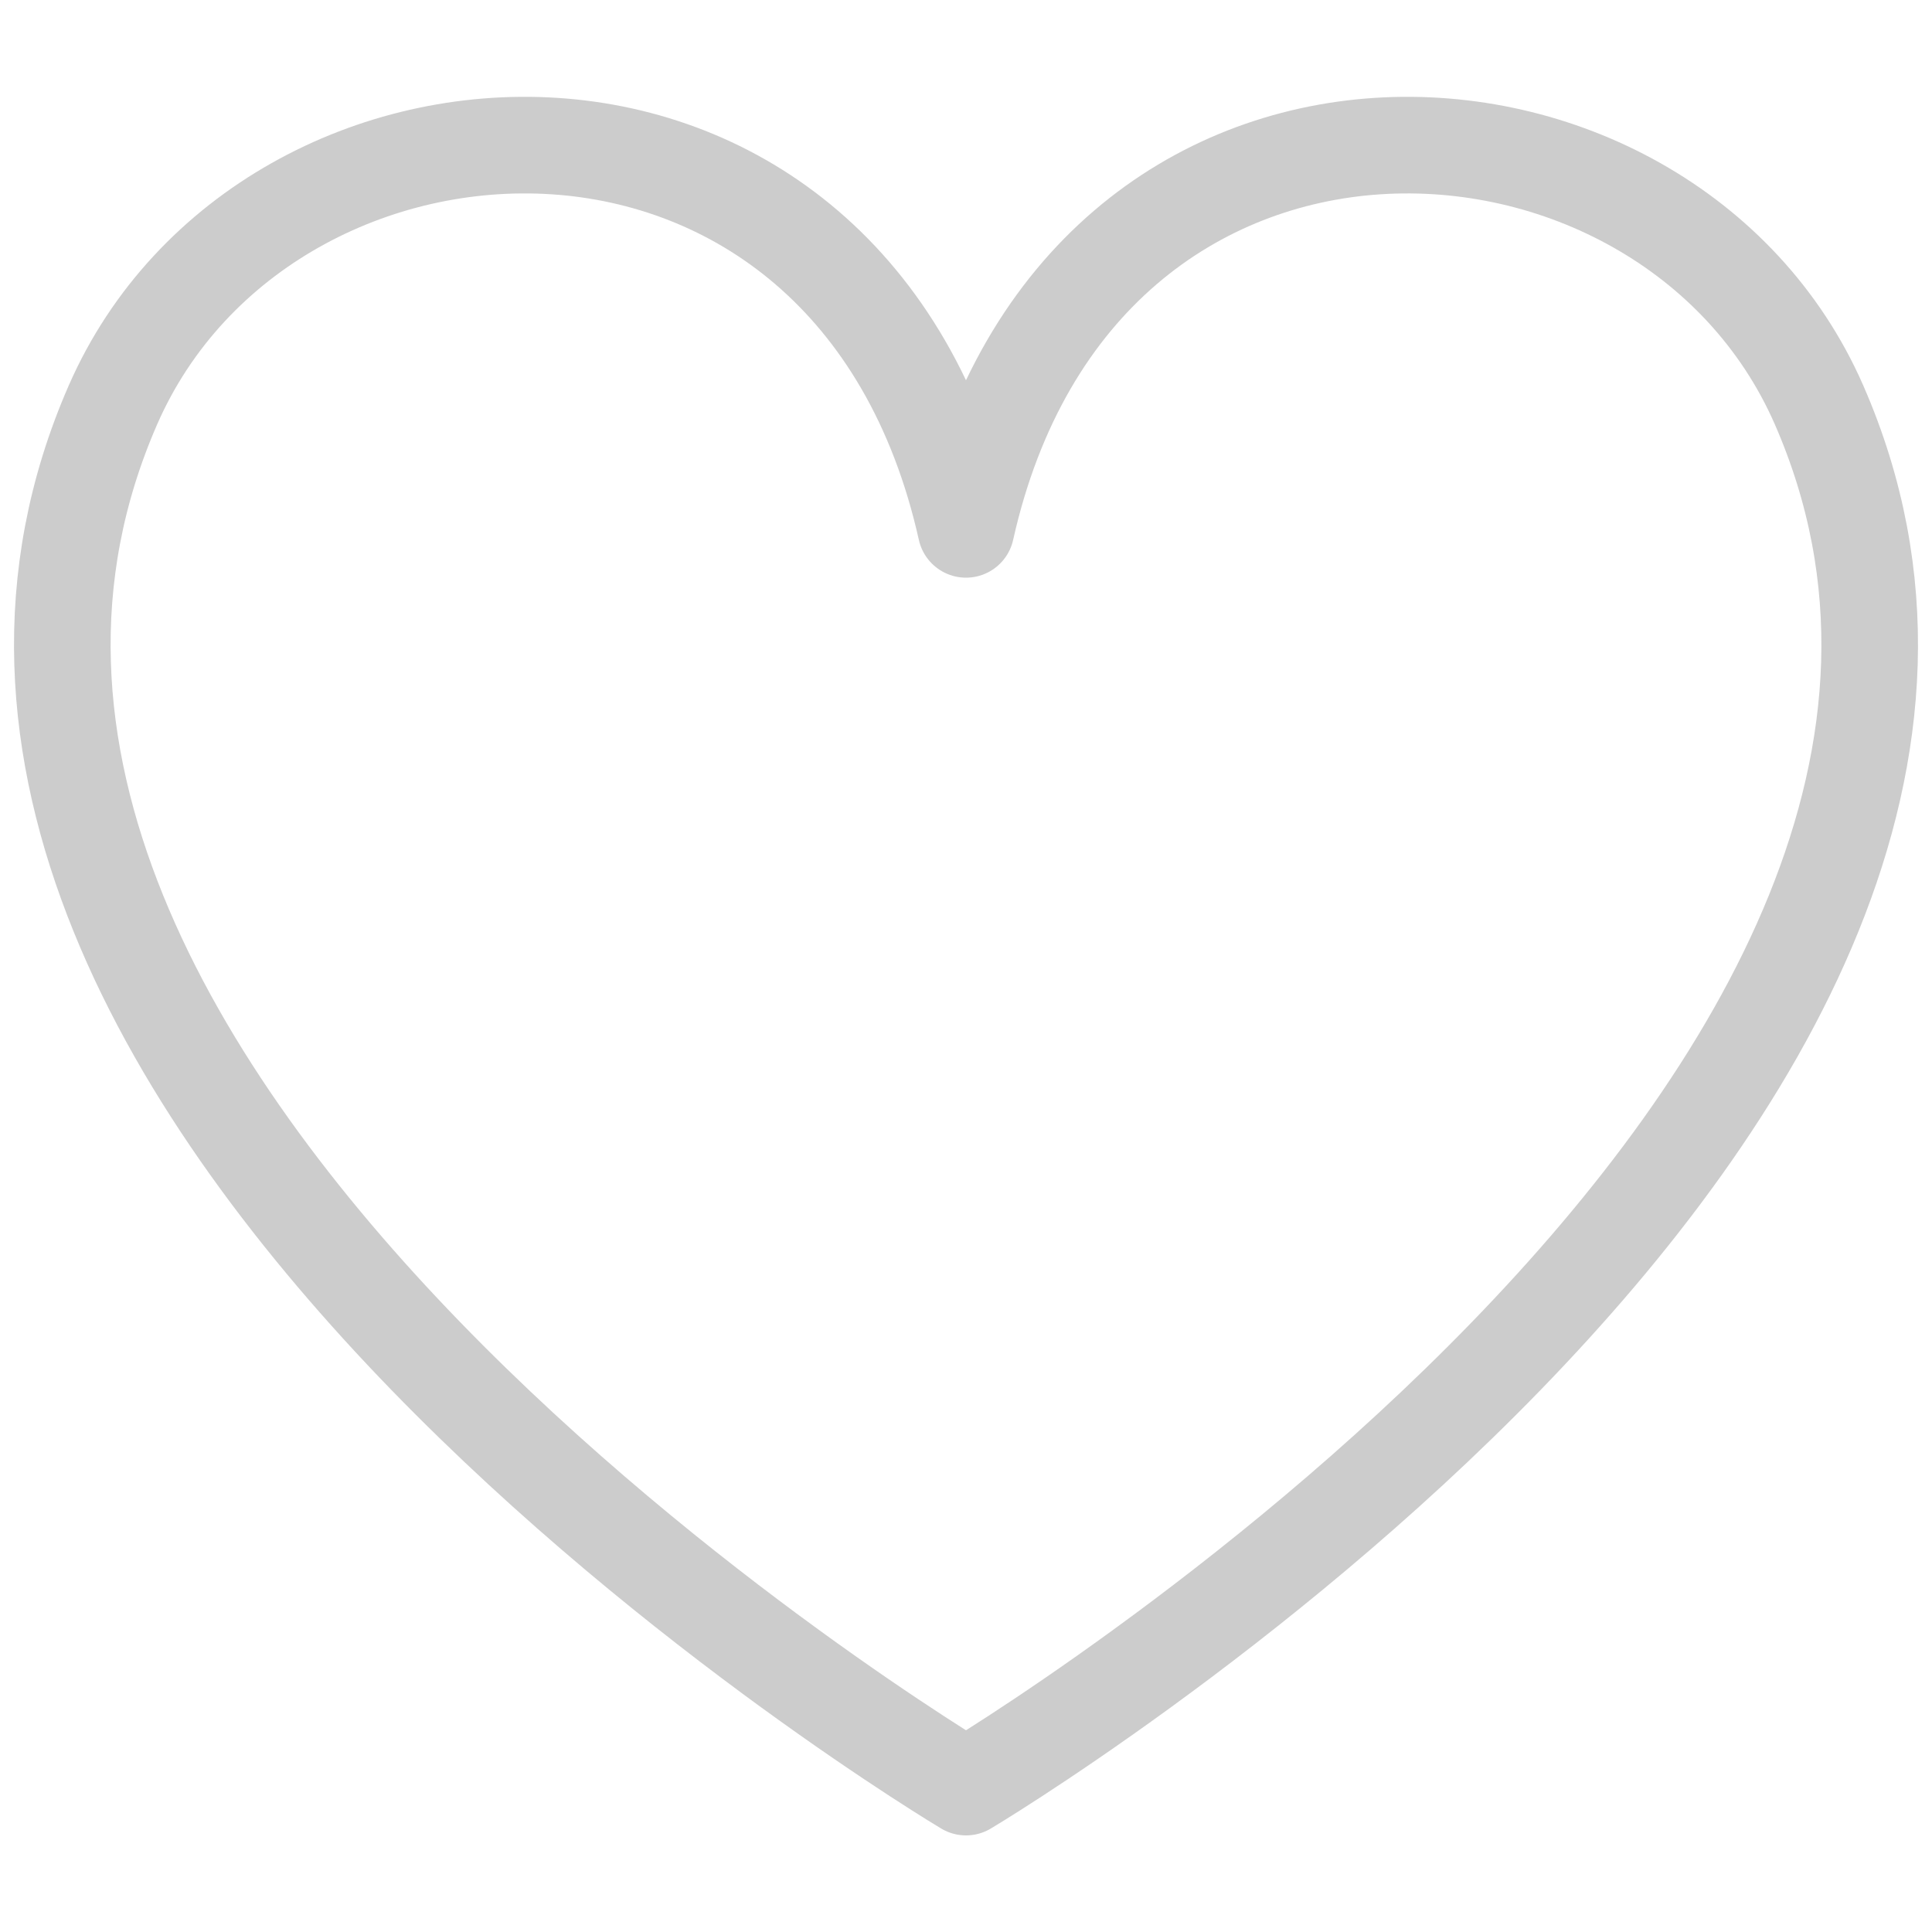 <?xml version="1.0" encoding="utf-8"?>
<!-- Generator: Adobe Illustrator 27.0.0, SVG Export Plug-In . SVG Version: 6.00 Build 0)  -->
<svg version="1.1" id="レイヤー_1" xmlns="http://www.w3.org/2000/svg" xmlns:xlink="http://www.w3.org/1999/xlink" x="0px"
	 y="0px" viewBox="0 0 20 20" style="enable-background:new 0 0 20 20;" xml:space="preserve">
<style type="text/css">
	.st0{fill:none;stroke:#CCCCCC;stroke-linecap:round;stroke-linejoin:round;stroke-miterlimit:10;}
</style>
<path class="st0" d="M10,18.5c0,0,11.97-7.13,8.83-14.31C17.24,0.56,11.17,0.25,10,5.48C8.83,0.25,2.76,0.56,1.17,4.19
	C-1.97,11.37,10,18.5,10,18.5z"/>
</svg>
